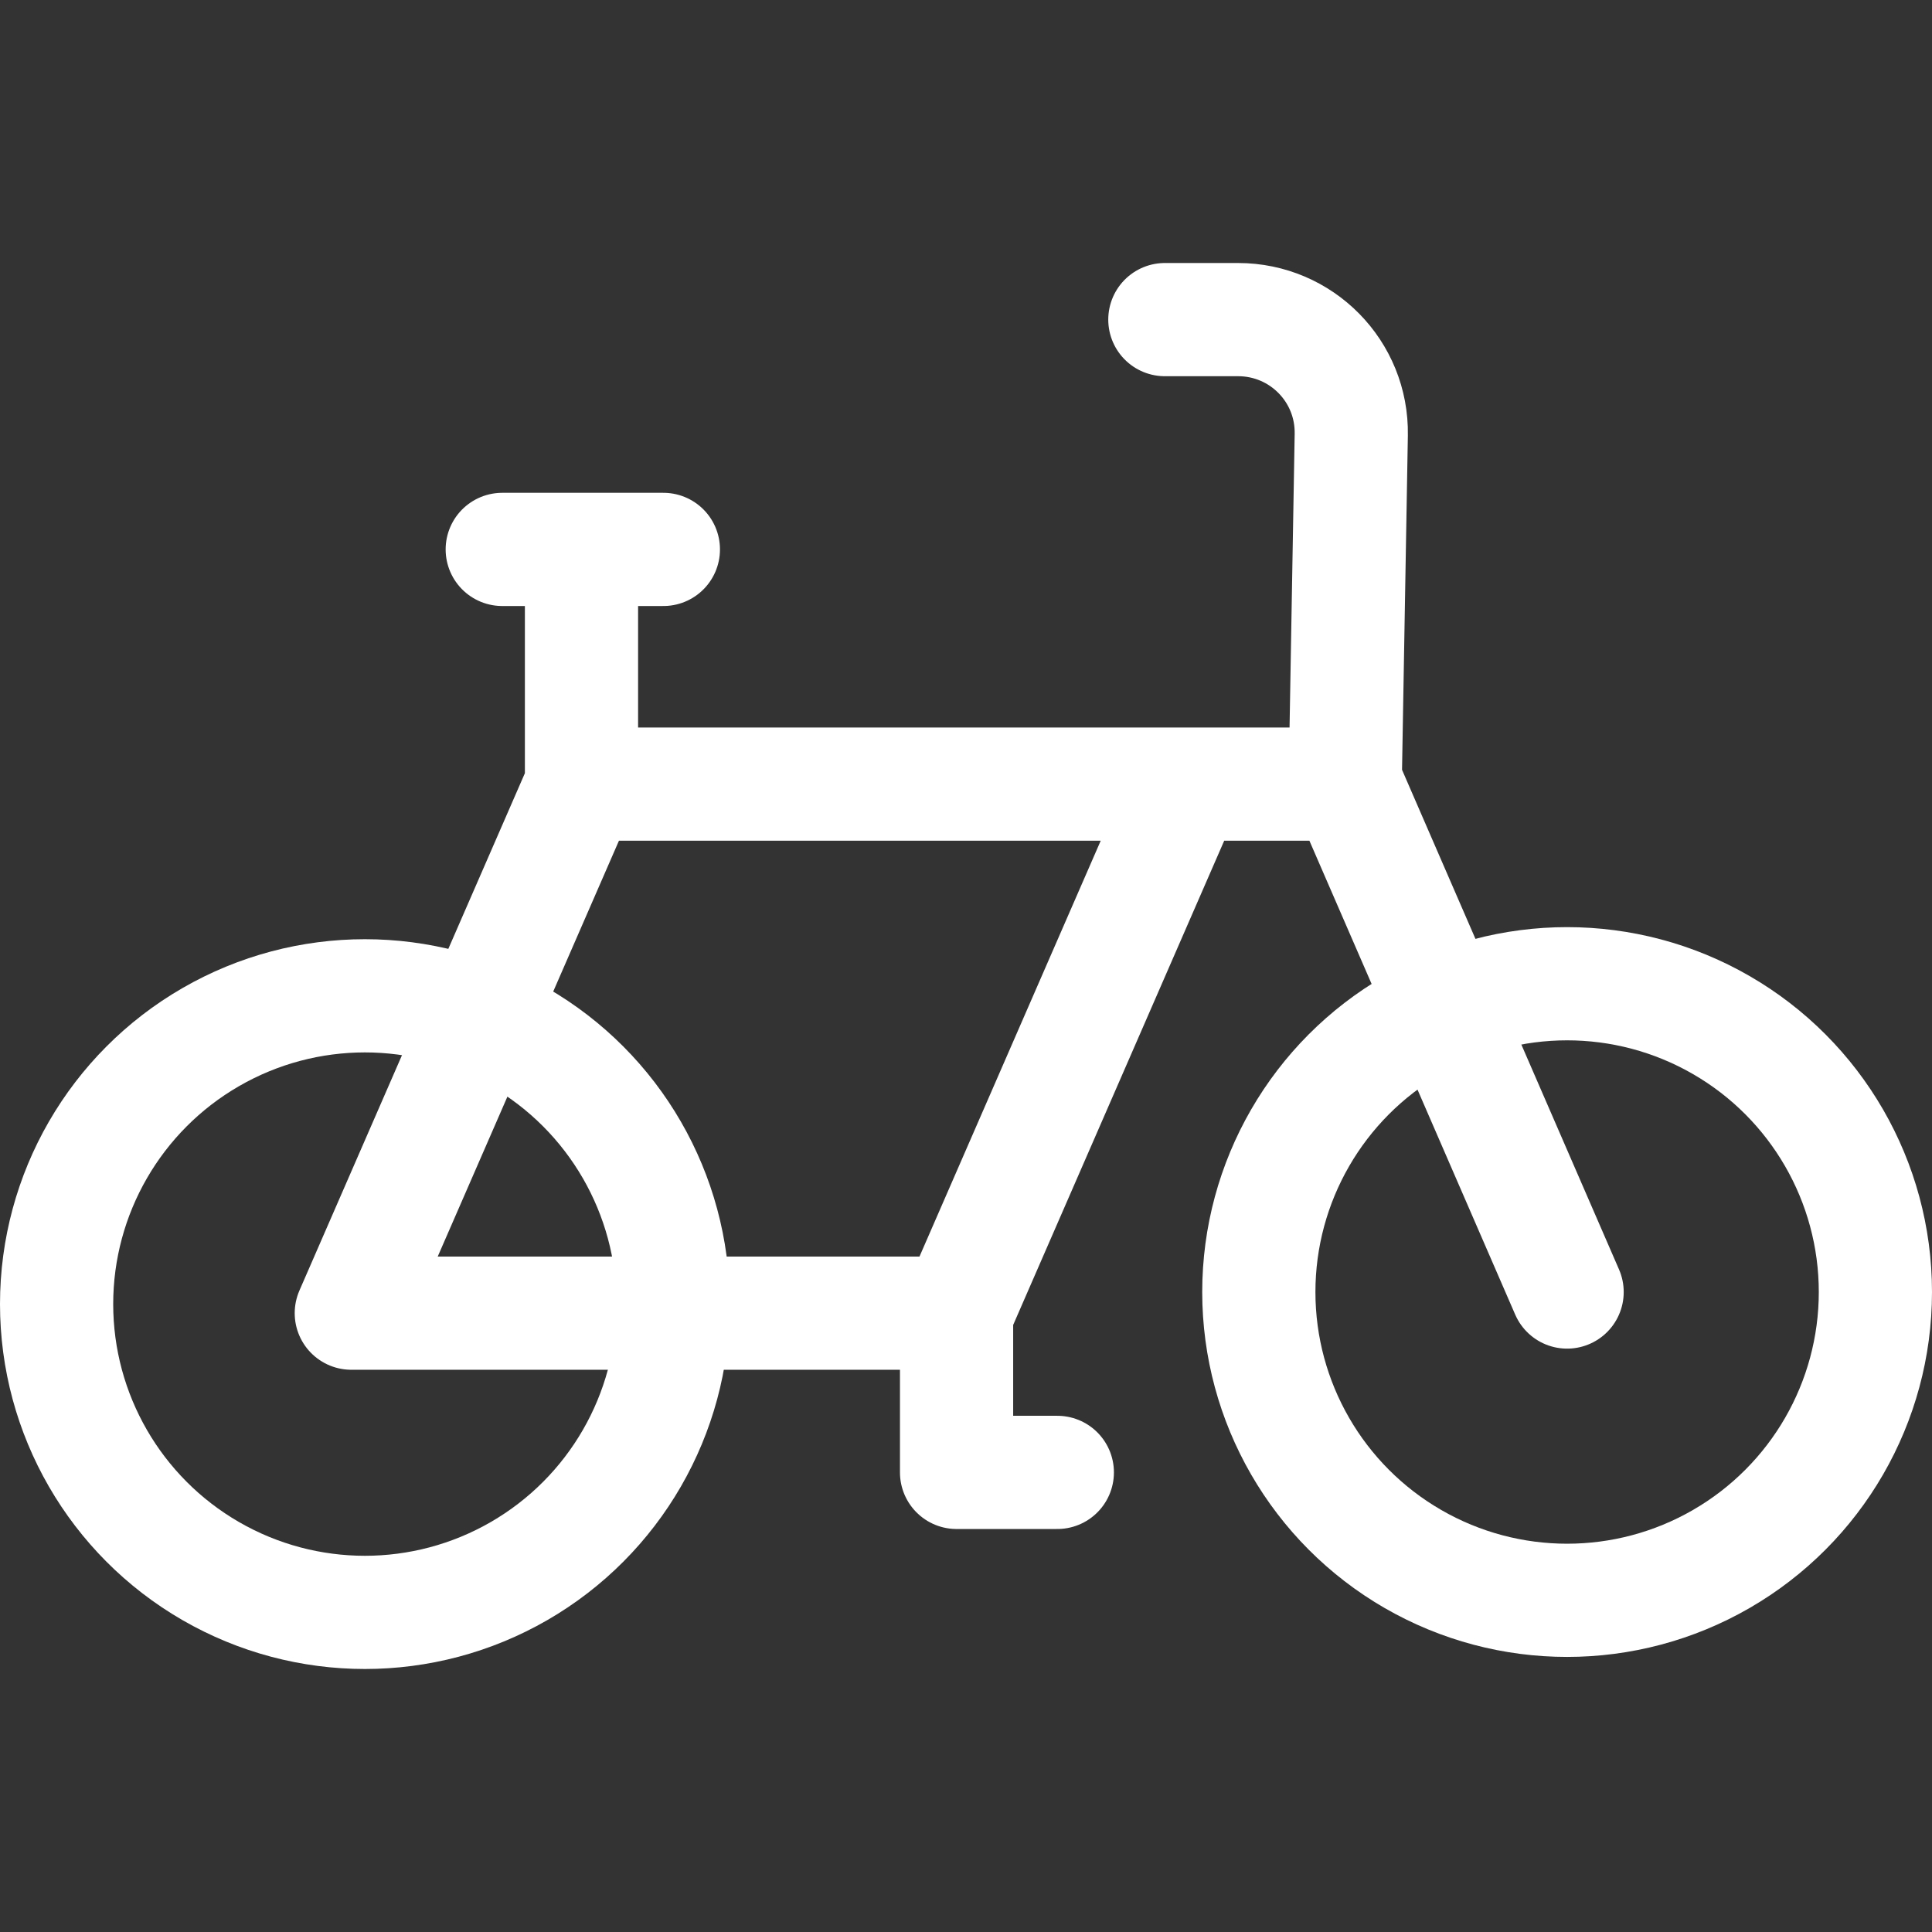<?xml version="1.0" encoding="UTF-8"?>
<svg id="Layer_1" xmlns="http://www.w3.org/2000/svg" version="1.1" xmlns:svgjs="http://svgjs.com/svgjs" xmlns:xlink="http://www.w3.org/1999/xlink" viewBox="0 0 512 512">
  <rect x="0" y="0" width="512" height="512" fill="#333333" stroke="none"/>
  <!-- Generator: Adobe Illustrator 29.2.1, SVG Export Plug-In . SVG Version: 2.1.0 Build 116)  -->
  <defs>
    <style>
      .st0 {
        stroke-width: 30px;
      }

      .st0, .st1 {
        fill: none;
        stroke: #fff;
        stroke-linecap: round;
        stroke-linejoin: round;
      }

      .st1 {
        stroke-width: 30px;
      }
    </style>
  </defs>
  <circle class="st0" cx="96.7" cy="345.6" r="81.7"/>
  <circle class="st1" cx="415.3" cy="342.4" r="81.7"/>
  <path class="st0" d="M154.1,145.6v62.2M175.8,145.6h-42.7M280.2,390.2h-26.7v-42.2M314.6,207.8l-61.1,140.2H93.1l61.1-140.2h200.4M415.3,342.4l-58.8-135.4,1.6-91.8c.3-16.8-13.2-30.5-30-30.5h-19.4"/>
</svg>